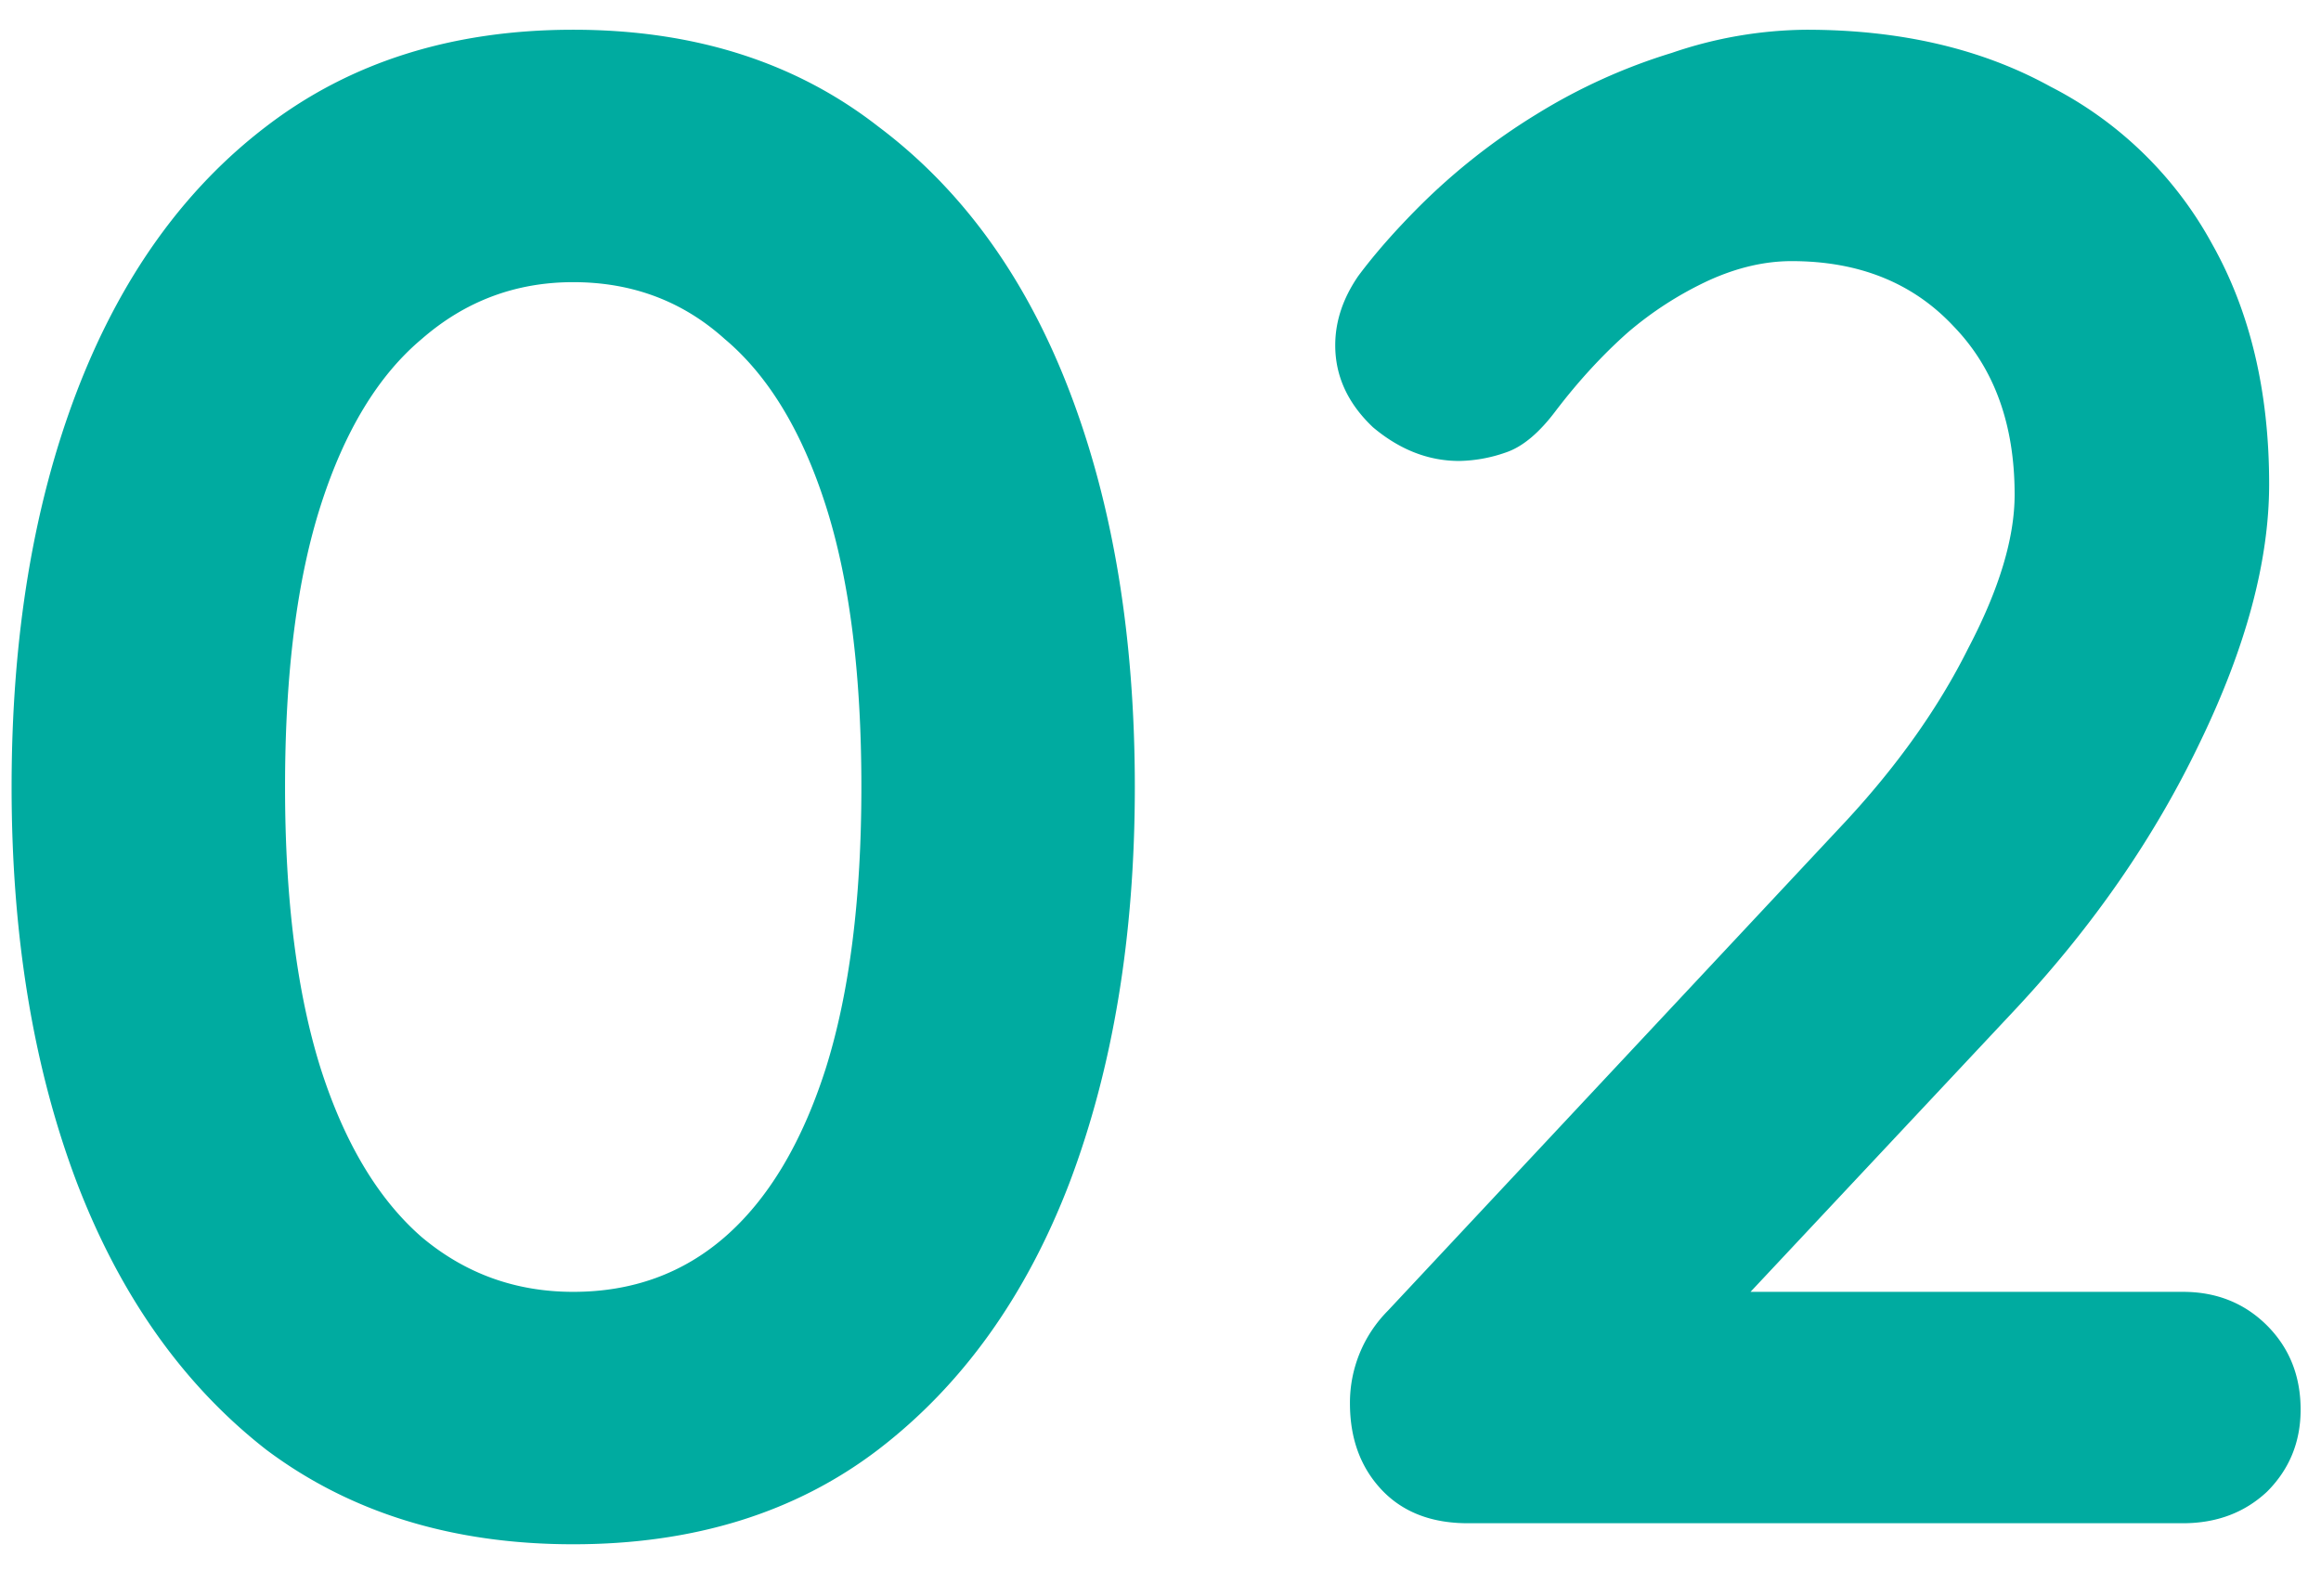 <?xml version="1.0" encoding="UTF-8"?> <svg xmlns="http://www.w3.org/2000/svg" width="32" height="22" fill="none"><path d="M7.903 21.29c-1.663 0-3.074-.435-4.234-1.305-1.14-.89-2.01-2.117-2.61-3.683-.6-1.585-.899-3.403-.899-5.452 0-2.069.3-3.886.899-5.452.6-1.566 1.47-2.784 2.61-3.654C4.829.854 6.24.41 7.903.41c1.663 0 3.064.445 4.205 1.334 1.16.87 2.04 2.088 2.639 3.654.6 1.566.899 3.383.899 5.452 0 2.05-.3 3.867-.899 5.452-.6 1.566-1.479 2.794-2.639 3.683-1.14.87-2.542 1.305-4.205 1.305Zm0-3.48c.812 0 1.508-.251 2.088-.754.6-.522 1.063-1.295 1.392-2.32.329-1.044.493-2.34.493-3.886 0-1.566-.164-2.861-.493-3.886-.329-1.025-.793-1.788-1.392-2.291-.58-.522-1.276-.783-2.088-.783-.793 0-1.489.261-2.088.783-.6.503-1.063 1.266-1.392 2.291-.329 1.025-.493 2.32-.493 3.886 0 1.547.164 2.842.493 3.886.329 1.025.793 1.798 1.392 2.32.6.503 1.295.754 2.088.754Zm22.193 0c.463 0 .85.155 1.16.464.309.31.463.696.463 1.16 0 .445-.154.822-.463 1.131-.31.29-.697.435-1.16.435h-9.86c-.503 0-.9-.155-1.19-.464-.29-.31-.434-.706-.434-1.189a1.8 1.8 0 0 1 .522-1.276l6.322-6.757c.715-.773 1.276-1.566 1.681-2.378.426-.812.639-1.518.639-2.117 0-.967-.28-1.74-.841-2.32-.561-.6-1.305-.899-2.233-.899-.368 0-.745.087-1.132.261a4.854 4.854 0 0 0-1.13.725c-.349.31-.677.667-.987 1.073-.232.31-.463.503-.695.58a2.032 2.032 0 0 1-.639.116c-.425 0-.821-.155-1.189-.464-.348-.329-.521-.706-.521-1.131 0-.329.106-.648.319-.957.231-.31.512-.628.84-.957a8.756 8.756 0 0 1 1.624-1.276A7.965 7.965 0 0 1 23.05.729 5.855 5.855 0 0 1 24.904.41c1.296 0 2.417.261 3.364.783a5.27 5.27 0 0 1 2.233 2.175c.522.928.784 2.03.784 3.306 0 1.063-.32 2.252-.957 3.567-.62 1.295-1.46 2.513-2.523 3.654l-3.915 4.176-.32-.261h6.526Z" fill="#00ABA0"></path></svg> 